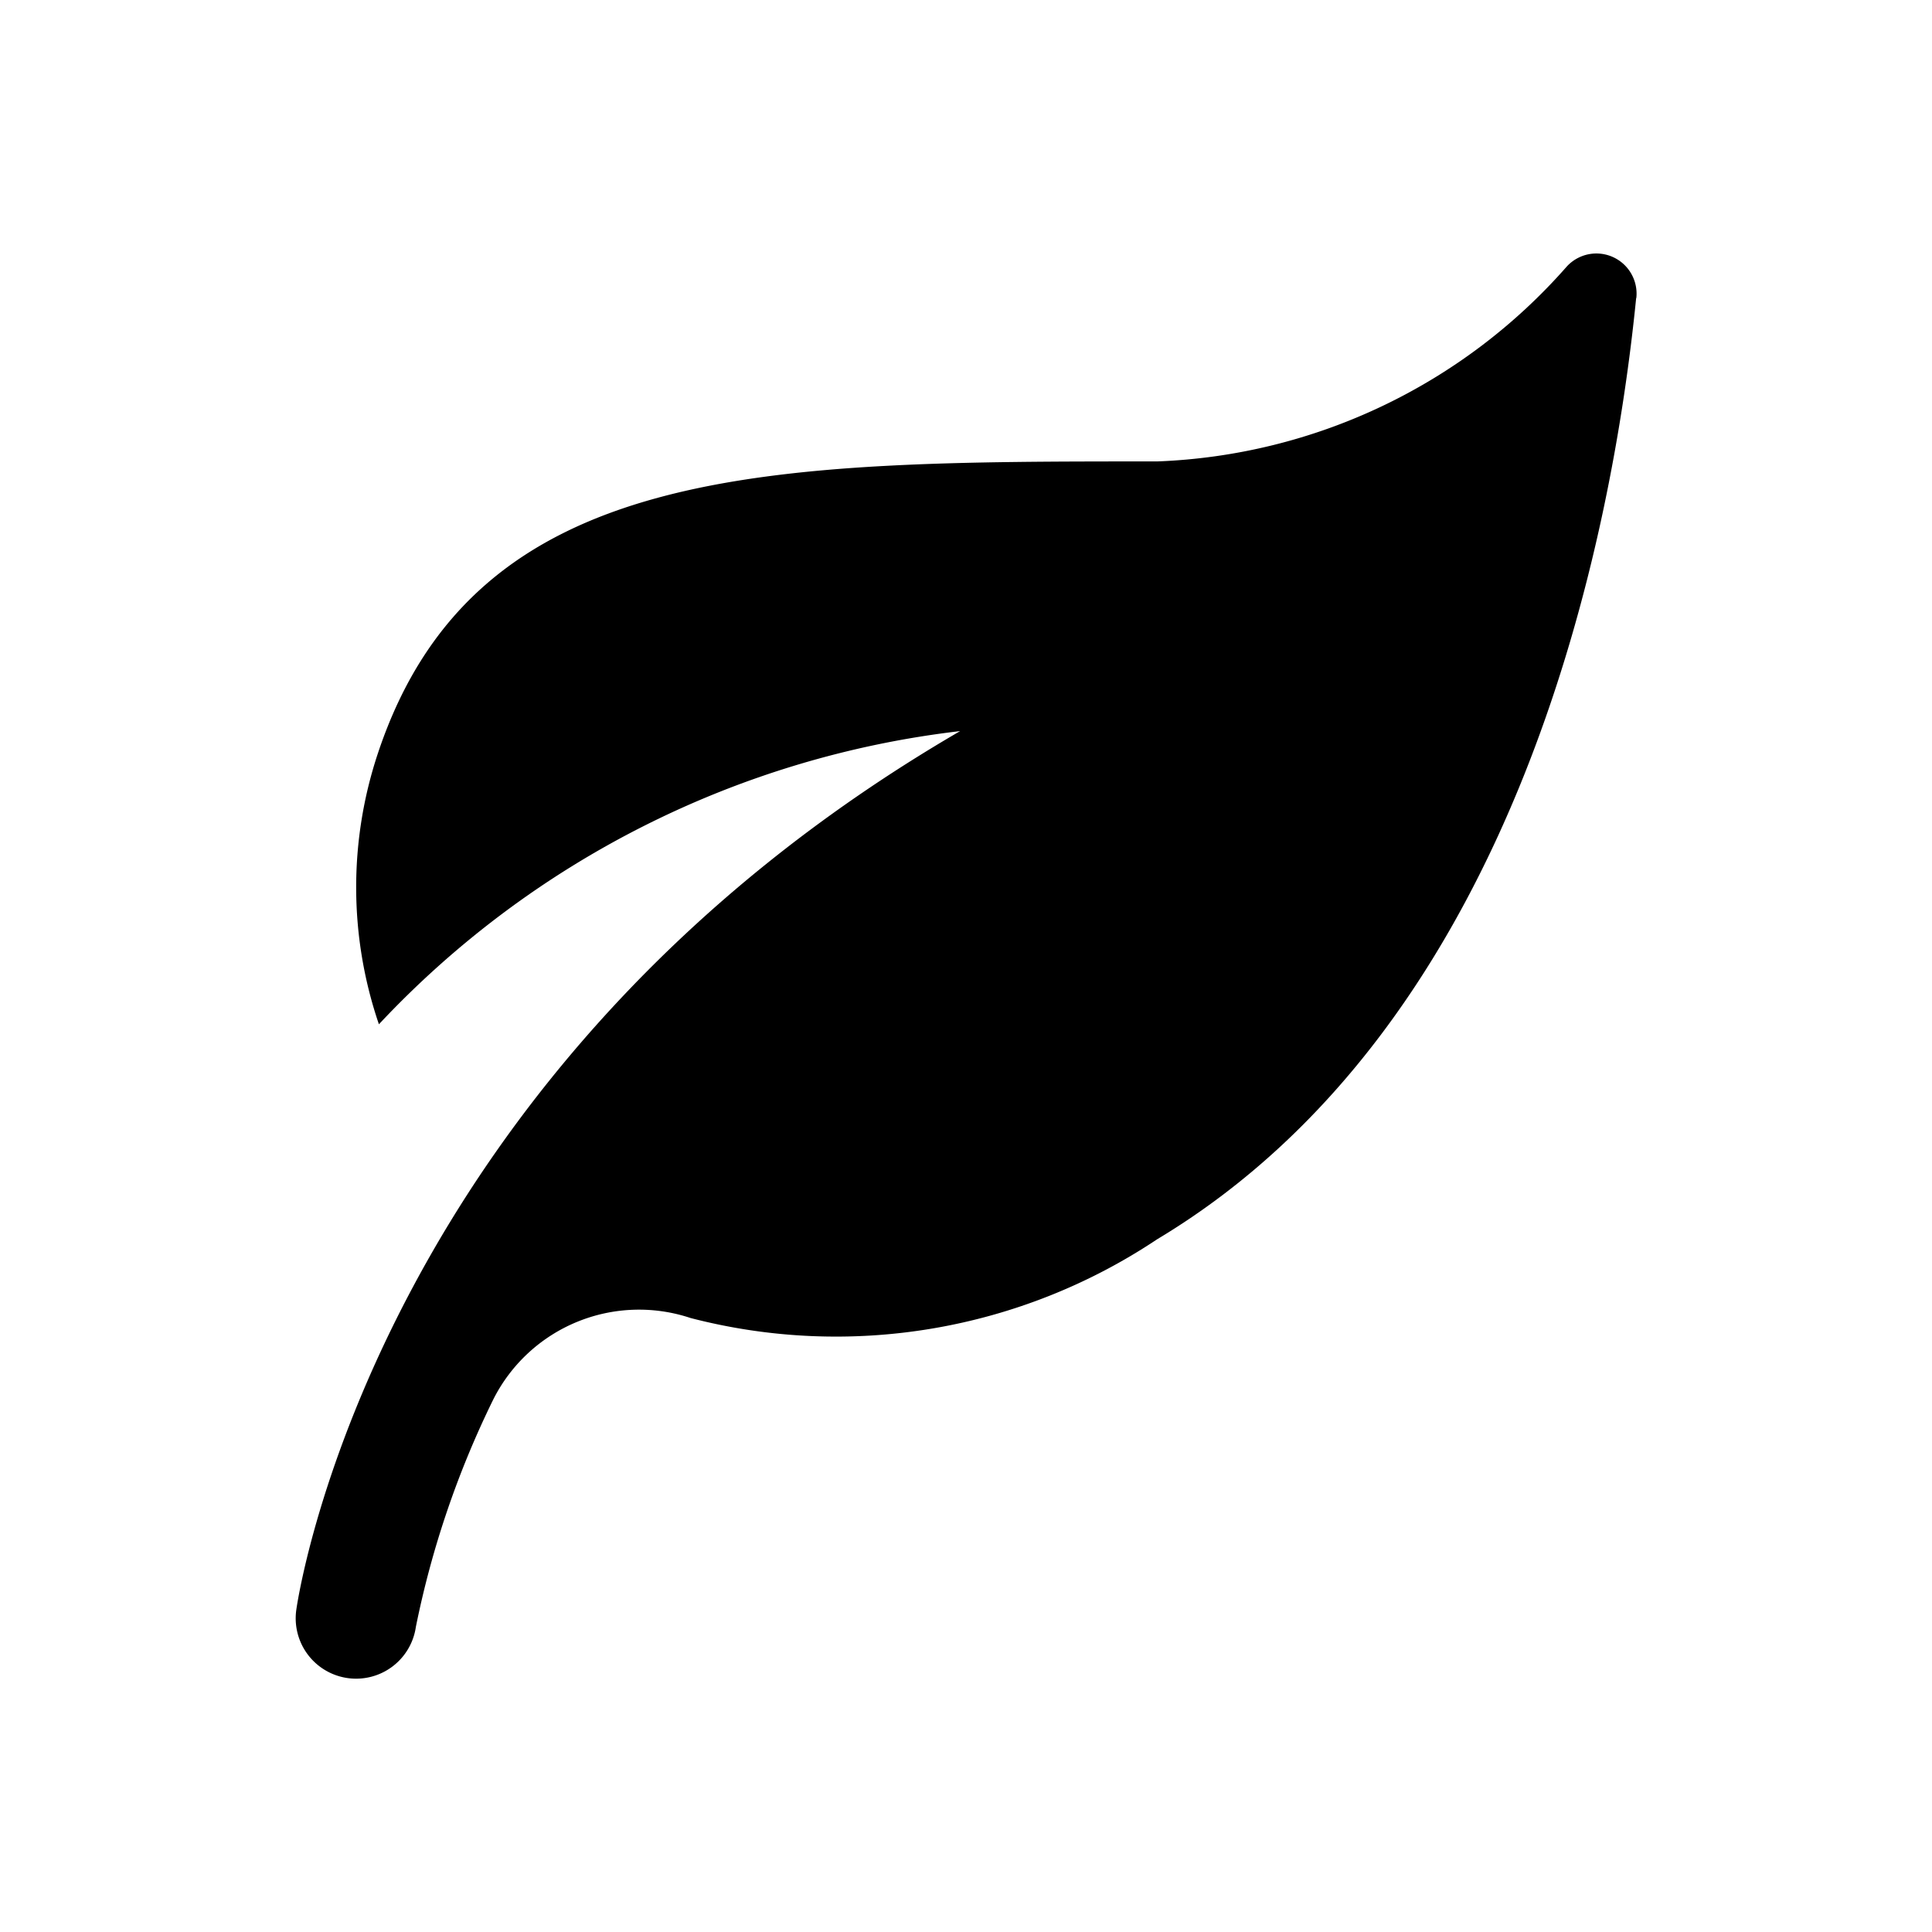 <svg height="512" viewBox="0 0 24 24" width="512" xmlns="http://www.w3.org/2000/svg"><path d="m20.325 3.702c-.289 2.902-1.432 8.984-5.951 11.693a7.186 7.186 0 0 1 -5.795.978 2.027 2.027 0 0 0 -2.448 1.005 11.6 11.6 0 0 0 -.965 2.832.75.75 0 0 1 -1.485-.214c.041-.287 1.057-6.735 8.246-10.914a11.757 11.757 0 0 0 -7.22 3.642 5.268 5.268 0 0 1 -.011-3.371c1.21-3.626 4.839-3.621 9.679-3.621a7.126 7.126 0 0 0 5.088-2.421.499.499 0 0 1 .864.392z"/></svg>